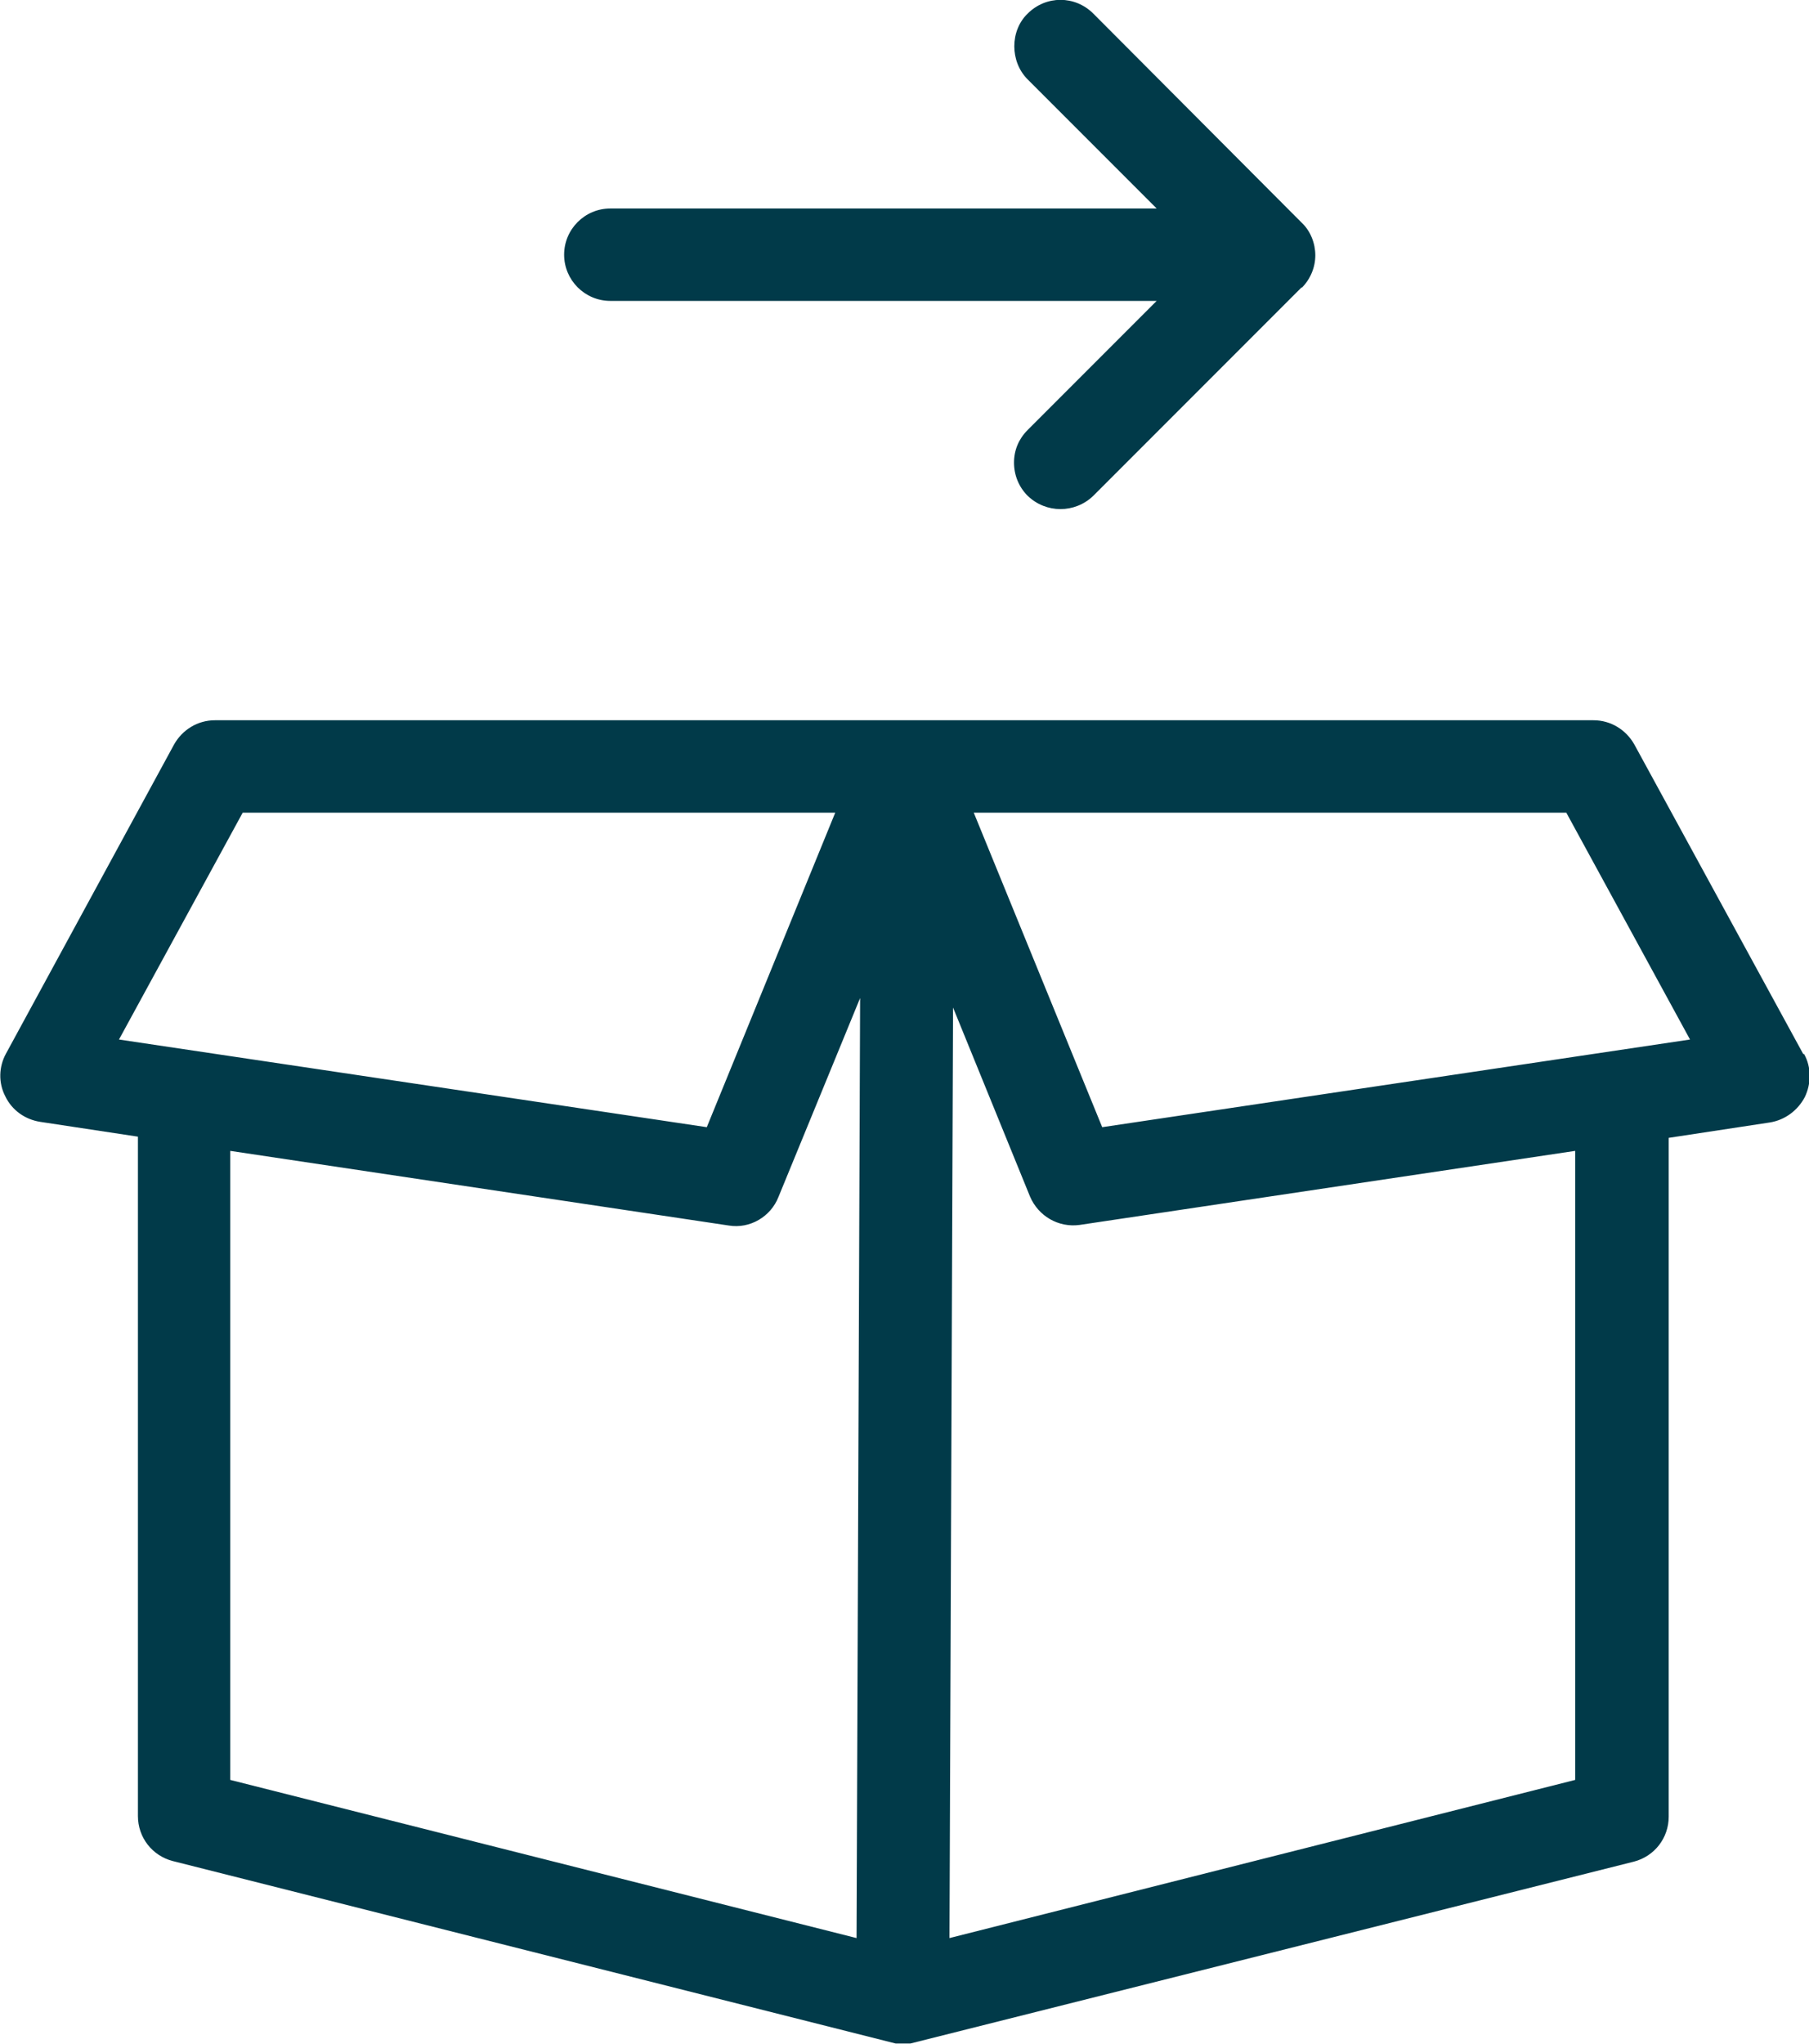 <?xml version="1.0" encoding="UTF-8"?><svg id="a" xmlns="http://www.w3.org/2000/svg" viewBox="0 0 30.56 34.51"><defs><style>.b{fill:#013a49;}</style></defs><path class="b" d="M30.46,17.79l-2.85-5.22c-.14-.25-.4-.41-.69-.41H3.63c-.29,0-.55,.16-.69,.41L.1,17.79c-.12,.22-.13,.49-.01,.72,.11,.23,.33,.39,.59,.43l1.65,.25v11.47c0,.36,.24,.67,.59,.76l12.21,3.08s.04,0,.03,0h.16s.04,0,.06,0l12.22-3.07c.35-.09,.59-.4,.59-.76v-11.46l1.71-.26c.25-.04,.47-.2,.59-.43,.11-.23,.11-.5-.01-.72Zm-14.42,14.92l.06-15.7,1.3,3.19c.14,.33,.48,.53,.84,.48l8.37-1.25v10.62l-10.57,2.67Zm12.51-15.16l-9.93,1.48-2.17-5.31h10.01l2.09,3.83Zm-14.44-3.83l-2.17,5.31-9.93-1.48,2.09-3.83H14.11ZM3.89,19.43l8.42,1.26c.36,.06,.71-.15,.84-.48l1.38-3.36-.06,15.87-10.58-2.67v-10.62Z"/><path class="b" d="M21.99,4.86c.15-.15,.23-.35,.23-.55s-.08-.41-.23-.55L18.47,.23c-.31-.31-.8-.31-1.11,0-.3,.29-.3,.81,0,1.11l2.18,2.18H10.31c-.43,0-.78,.35-.78,.78s.35,.78,.78,.78h9.23l-2.18,2.18c-.15,.15-.23,.34-.23,.55h0c0,.21,.08,.41,.23,.56,.31,.3,.8,.3,1.11,0l3.52-3.52Z"/></svg>